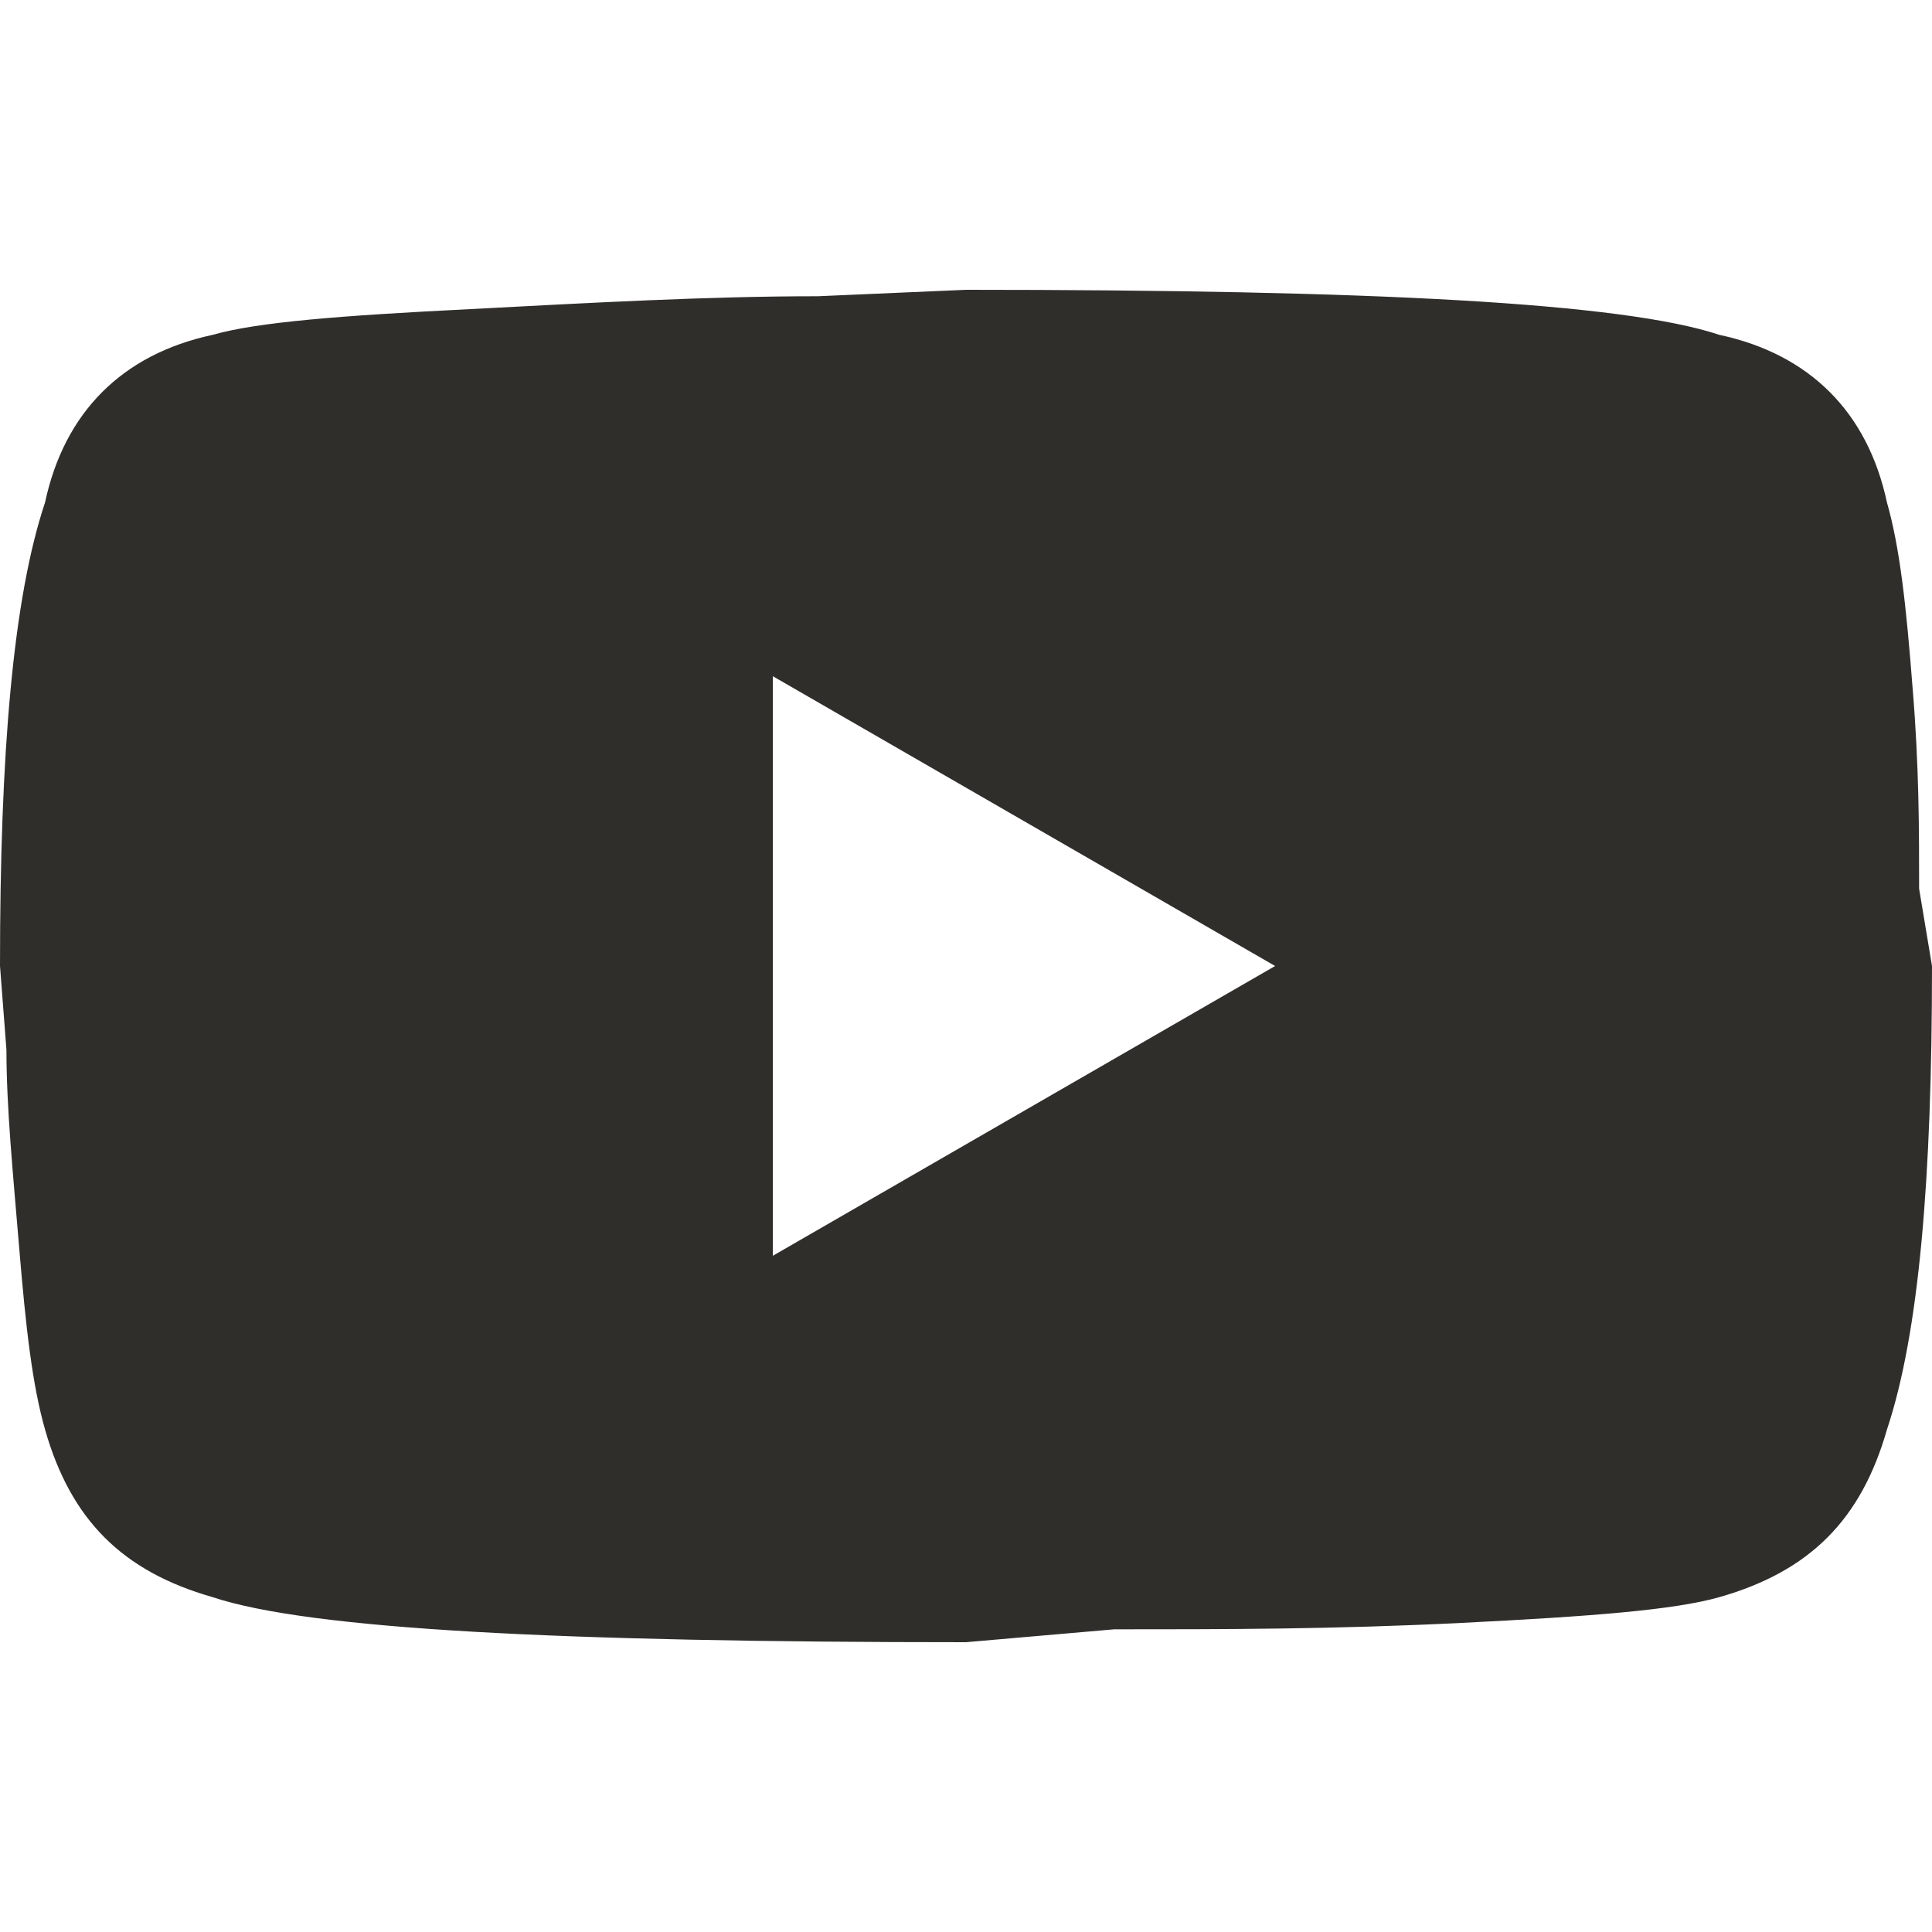 <?xml version="1.0" encoding="utf-8"?>
<!-- Generator: Adobe Illustrator 28.0.0, SVG Export Plug-In . SVG Version: 6.00 Build 0)  -->
<svg version="1.1" id="Layer_1" xmlns="http://www.w3.org/2000/svg" xmlns:xlink="http://www.w3.org/1999/xlink" x="0px" y="0px"
	 viewBox="0 0 30 30" style="enable-background:new 0 0 30 30;" xml:space="preserve">
<style type="text/css">
	.st0{fill:#302E2B;}
</style>
<path id="Vector" class="st0" d="M12,19.5l7.8-4.5L12,10.5V19.5z M29.3,7.8c0.2,0.7,0.3,1.6,0.4,2.9c0.1,1.2,0.1,2.2,0.1,3.1L30,15
	c0,3.3-0.2,5.7-0.7,7.2c-0.4,1.4-1.2,2.2-2.6,2.6c-0.7,0.2-2,0.3-4,0.4c-2,0.1-3.7,0.1-5.4,0.1L15,25.5c-6.3,0-10.2-0.2-11.7-0.7
	c-1.4-0.4-2.2-1.2-2.6-2.6c-0.2-0.7-0.3-1.6-0.4-2.8c-0.1-1.2-0.2-2.2-0.2-3.1L0,15c0-3.3,0.2-5.7,0.7-7.2C1,6.4,1.9,5.5,3.3,5.2
	c0.7-0.2,2-0.3,4-0.4c1.9-0.1,3.7-0.2,5.4-0.2L15,4.5c6.3,0,10.2,0.2,11.7,0.7C28.1,5.5,29,6.4,29.3,7.8z"/>
</svg>
